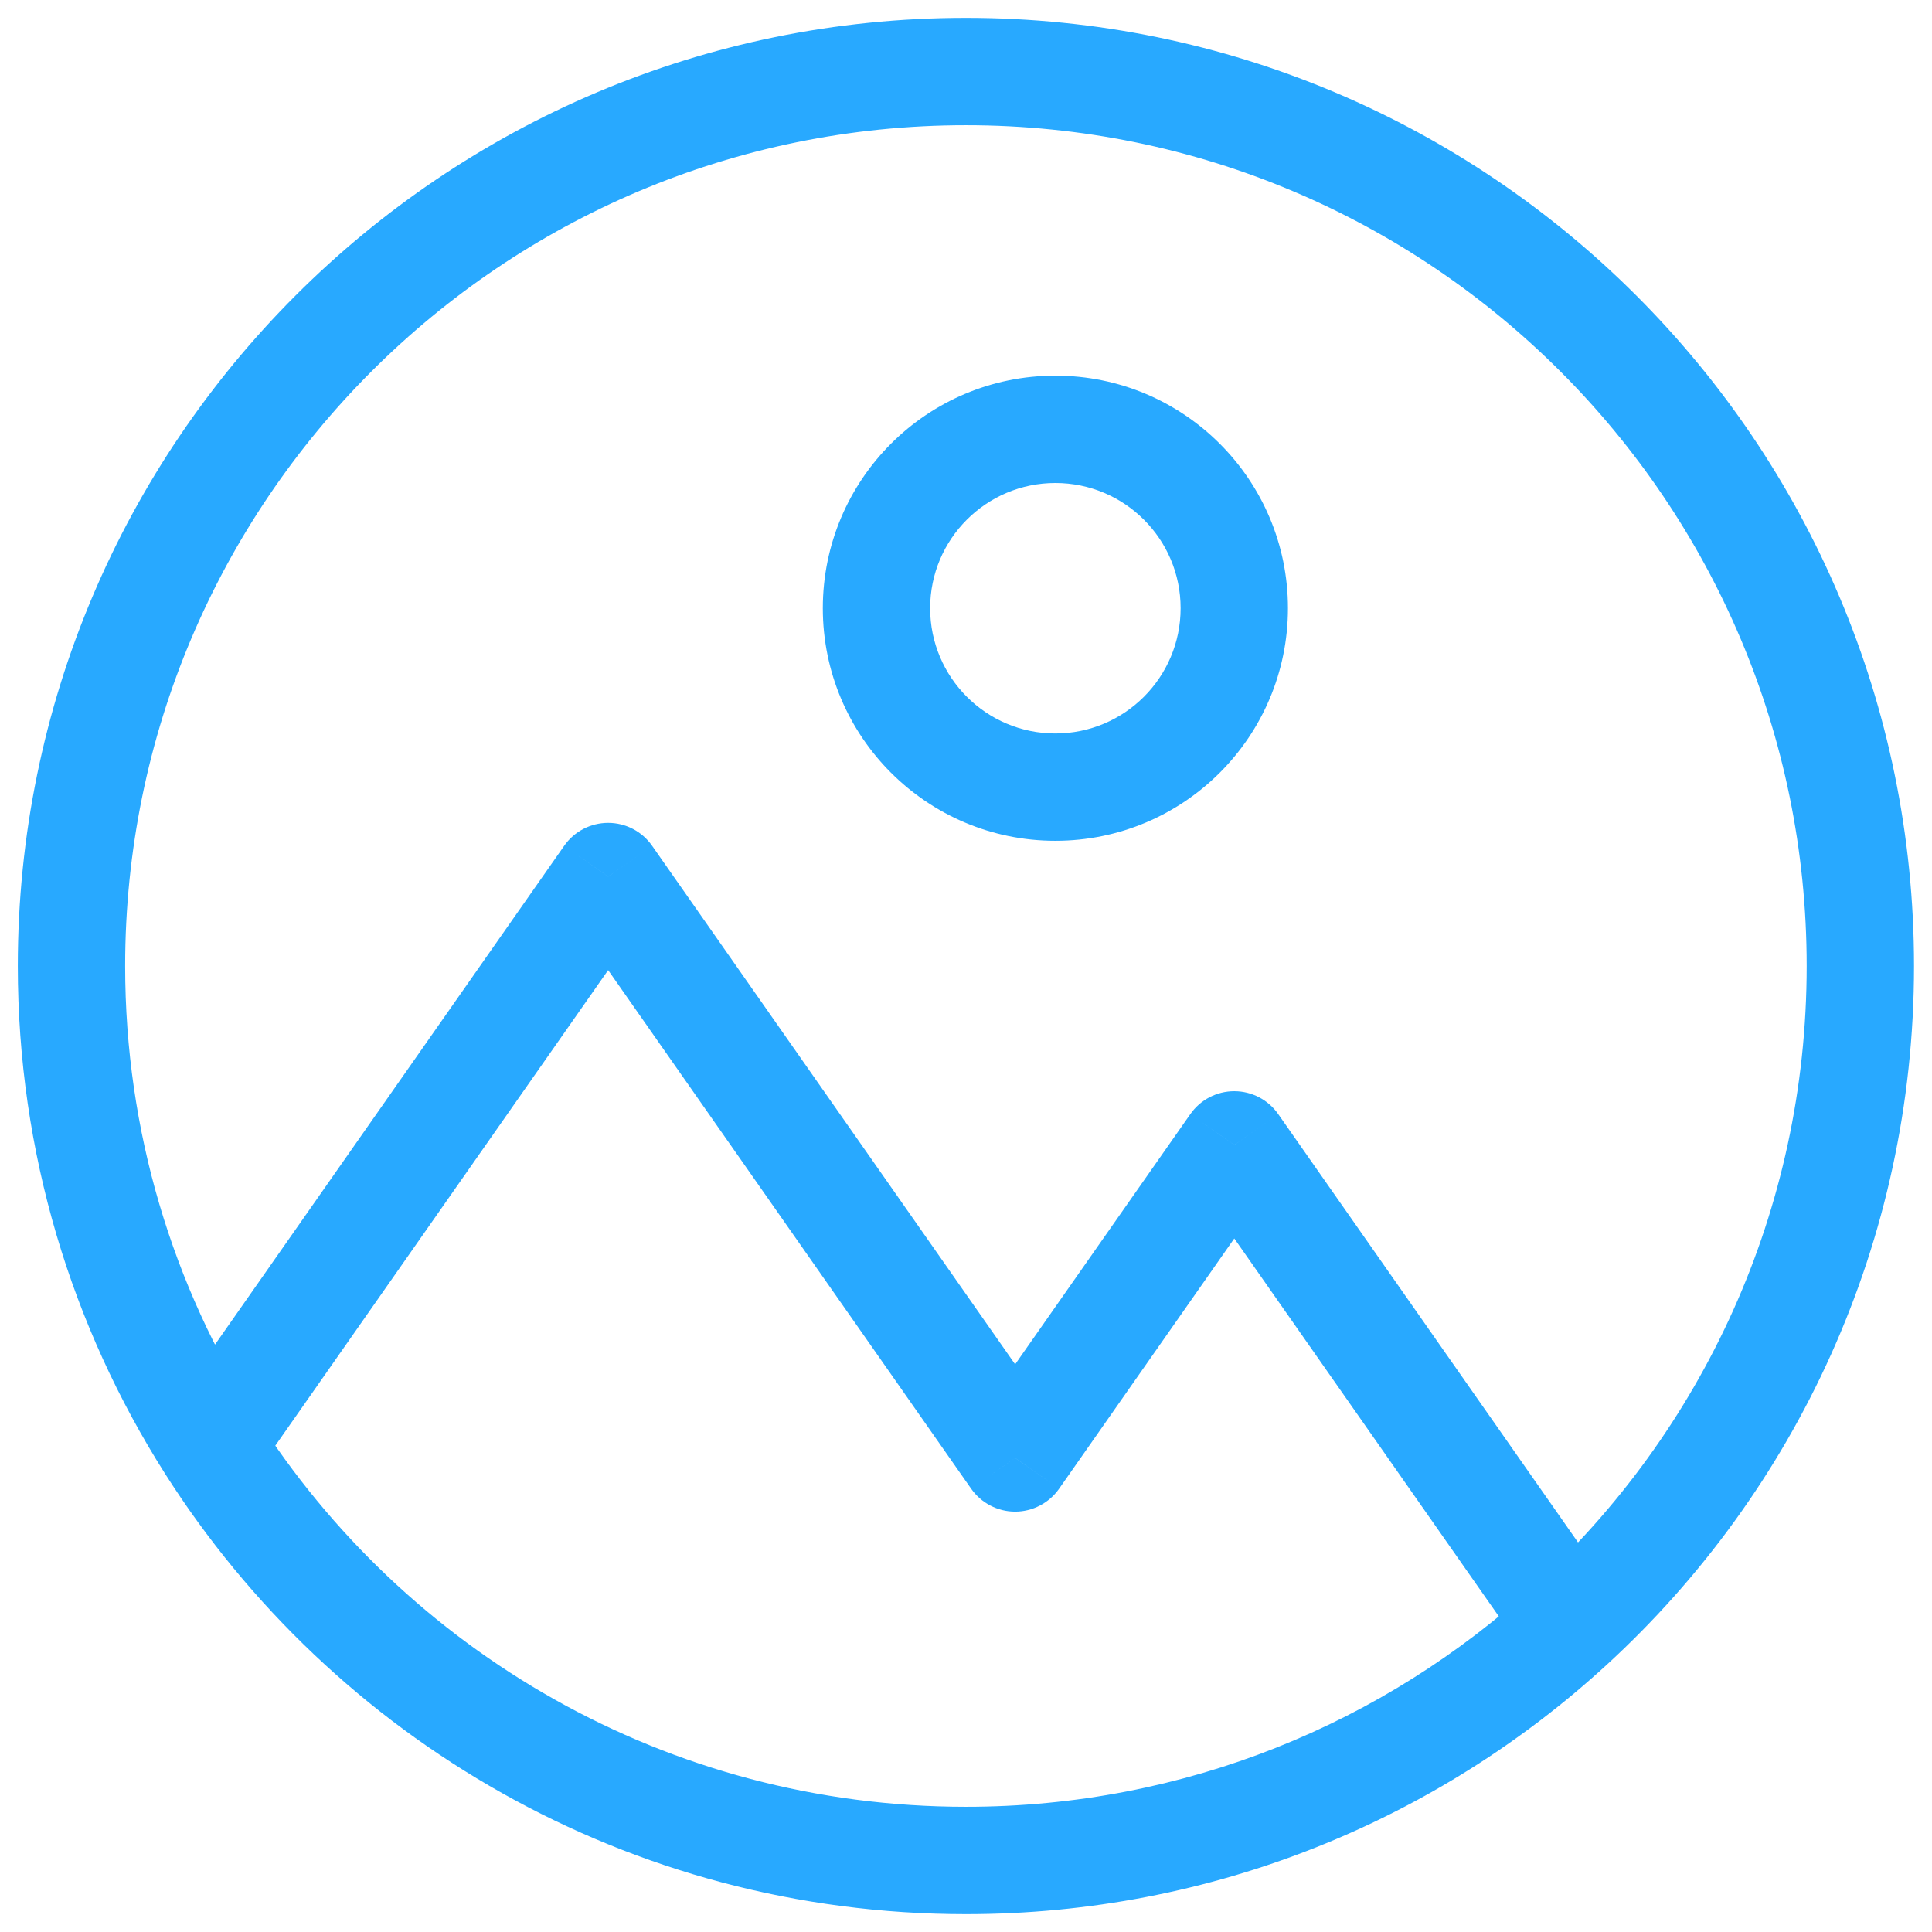 <svg width="36" height="36" viewBox="0 0 36 36" fill="none" xmlns="http://www.w3.org/2000/svg"><path d="M11.332 16.333L12.151 15.76C11.964 15.492 11.658 15.333 11.332 15.333C11.006 15.333 10.7 15.492 10.513 15.76L11.332 16.333ZM22.999 21.333L23.818 20.76C23.631 20.492 23.325 20.333 22.999 20.333C22.672 20.333 22.367 20.492 22.18 20.76L22.999 21.333ZM18.915 27.167L18.096 27.74C18.283 28.007 18.589 28.167 18.915 28.167C19.242 28.167 19.547 28.007 19.735 27.74L18.915 27.167ZM2.332 18C2.332 9.348 9.346 2.333 17.999 2.333V0.333C8.242 0.333 0.332 8.243 0.332 18H2.332ZM17.999 2.333C26.651 2.333 33.665 9.348 33.665 18H35.665C35.665 8.243 27.756 0.333 17.999 0.333V2.333ZM19.735 27.74L23.818 21.907L22.18 20.76L18.096 26.593L19.735 27.74ZM10.513 16.907L18.096 27.74L19.735 26.593L12.151 15.76L10.513 16.907ZM22.18 21.907L28.445 30.857L30.083 29.71L23.818 20.76L22.18 21.907ZM33.665 18C33.665 22.57 31.71 26.681 28.588 29.547L29.94 31.02C33.458 27.792 35.665 23.153 35.665 18H33.665ZM28.588 29.547C25.798 32.106 22.082 33.667 17.999 33.667V35.667C22.602 35.667 26.796 33.905 29.94 31.02L28.588 29.547ZM4.739 27.496L12.151 16.907L10.513 15.76L3.1 26.349L4.739 27.496ZM17.999 33.667C12.433 33.667 7.544 30.765 4.763 26.387L3.075 27.459C6.207 32.391 11.72 35.667 17.999 35.667V33.667ZM4.763 26.387C3.224 23.962 2.332 21.087 2.332 18H0.332C0.332 21.478 1.338 24.724 3.075 27.459L4.763 26.387ZM21.999 11.333C21.999 12.622 20.954 13.667 19.665 13.667V15.667C22.059 15.667 23.999 13.726 23.999 11.333H21.999ZM19.665 13.667C18.377 13.667 17.332 12.622 17.332 11.333H15.332C15.332 13.726 17.272 15.667 19.665 15.667V13.667ZM17.332 11.333C17.332 10.045 18.377 9 19.665 9V7C17.272 7 15.332 8.94 15.332 11.333H17.332ZM19.665 9C20.954 9 21.999 10.045 21.999 11.333H23.999C23.999 8.94 22.059 7 19.665 7V9Z" fill="#28A9FF"/></svg>